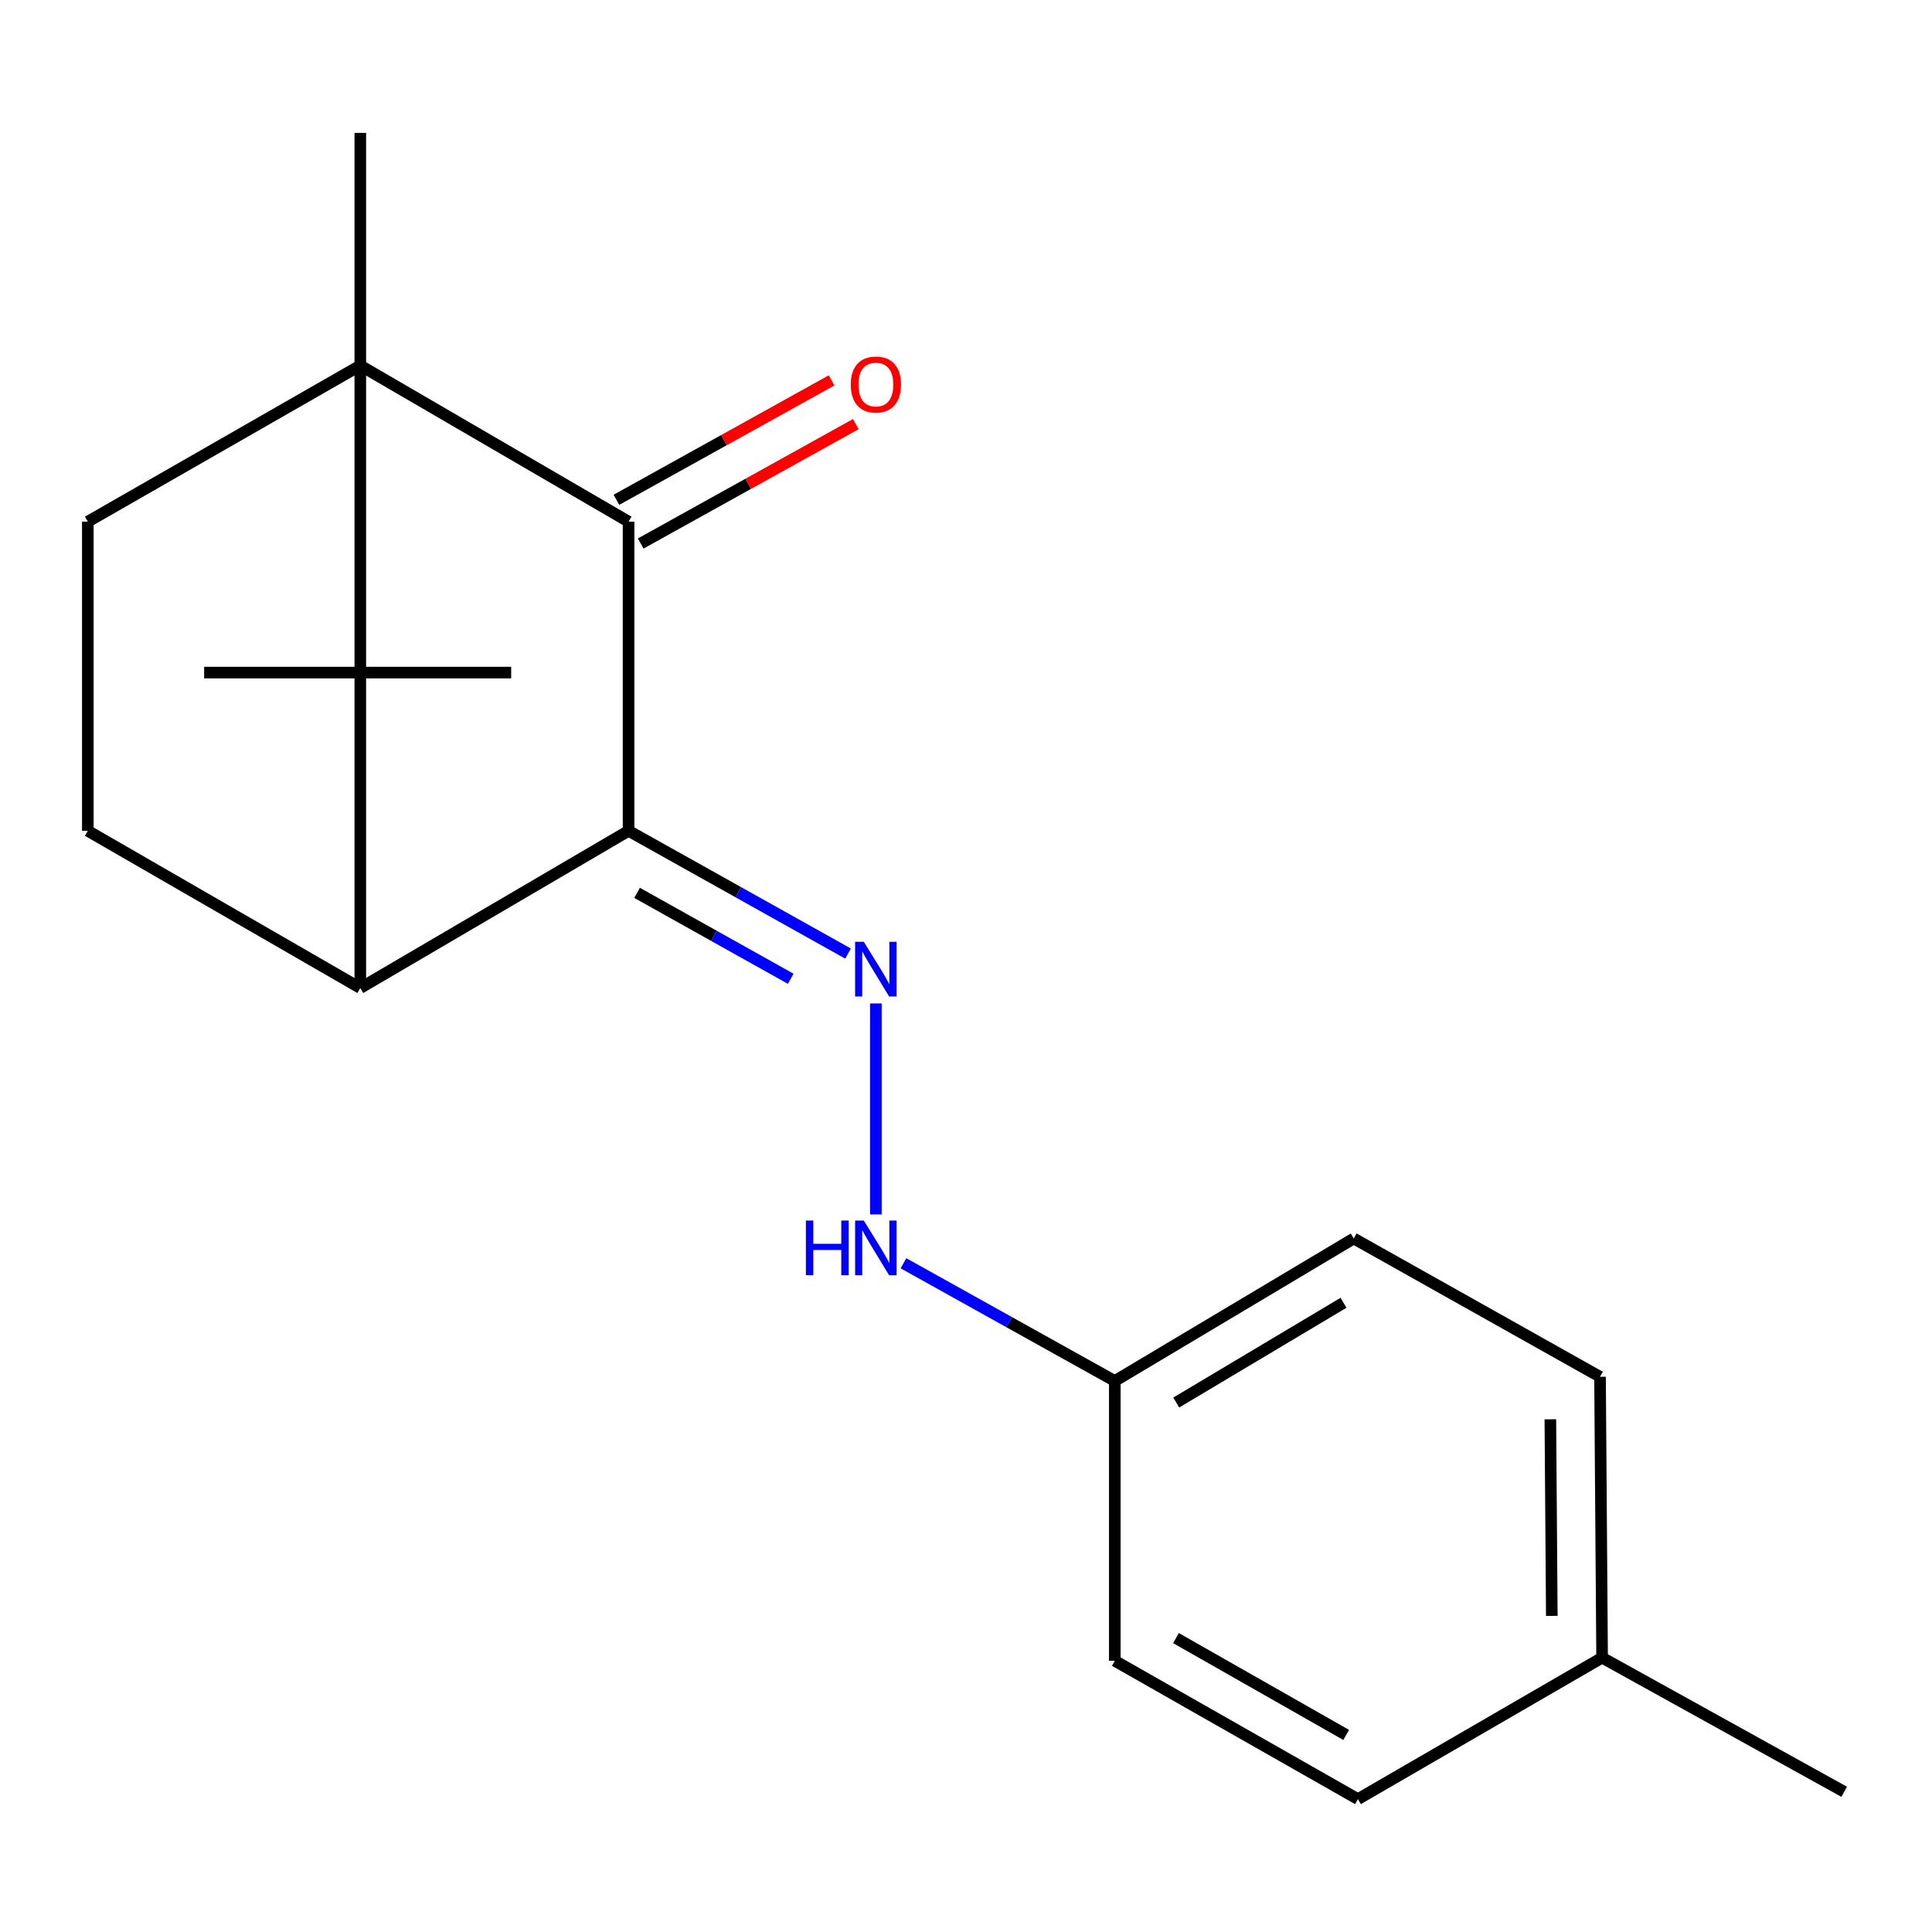 <?xml version='1.0' encoding='iso-8859-1'?>
<svg version='1.1' baseProfile='full'
              xmlns='http://www.w3.org/2000/svg'
                      xmlns:rdkit='http://www.rdkit.org/xml'
                      xmlns:xlink='http://www.w3.org/1999/xlink'
                  xml:space='preserve'
width='1000px' height='1000px' viewBox='0 0 1000 1000'>
<!-- END OF HEADER -->
<rect style='opacity:1.0;fill:#FFFFFF;stroke:none' width='1000' height='1000' x='0' y='0'> </rect>
<path class='bond-1' d='M 325.345,430.035 L 325.345,270.011' style='fill:none;fill-rule:evenodd;stroke:#000000;stroke-width:6px;stroke-linecap:butt;stroke-linejoin:miter;stroke-opacity:1' />
<path class='bond-3' d='M 325.345,430.035 L 186.492,511.397' style='fill:none;fill-rule:evenodd;stroke:#000000;stroke-width:6px;stroke-linecap:butt;stroke-linejoin:miter;stroke-opacity:1' />
<path class='bond-4' d='M 325.345,430.035 L 382.143,461.801' style='fill:none;fill-rule:evenodd;stroke:#000000;stroke-width:6px;stroke-linecap:butt;stroke-linejoin:miter;stroke-opacity:1' />
<path class='bond-4' d='M 382.143,461.801 L 438.94,493.567' style='fill:none;fill-rule:evenodd;stroke:#0000FF;stroke-width:6px;stroke-linecap:butt;stroke-linejoin:miter;stroke-opacity:1' />
<path class='bond-4' d='M 329.756,462.143 L 369.515,484.38' style='fill:none;fill-rule:evenodd;stroke:#000000;stroke-width:6px;stroke-linecap:butt;stroke-linejoin:miter;stroke-opacity:1' />
<path class='bond-4' d='M 369.515,484.38 L 409.273,506.616' style='fill:none;fill-rule:evenodd;stroke:#0000FF;stroke-width:6px;stroke-linecap:butt;stroke-linejoin:miter;stroke-opacity:1' />
<path class='bond-0' d='M 186.492,189.194 L 325.345,270.011' style='fill:none;fill-rule:evenodd;stroke:#000000;stroke-width:6px;stroke-linecap:butt;stroke-linejoin:miter;stroke-opacity:1' />
<path class='bond-10' d='M 186.492,189.194 L 186.492,68.781' style='fill:none;fill-rule:evenodd;stroke:#000000;stroke-width:6px;stroke-linecap:butt;stroke-linejoin:miter;stroke-opacity:1' />
<path class='bond-19' d='M 186.492,189.194 L 186.492,348.126' style='fill:none;fill-rule:evenodd;stroke:#000000;stroke-width:6px;stroke-linecap:butt;stroke-linejoin:miter;stroke-opacity:1' />
<path class='bond-20' d='M 186.492,189.194 L 45.455,270.011' style='fill:none;fill-rule:evenodd;stroke:#000000;stroke-width:6px;stroke-linecap:butt;stroke-linejoin:miter;stroke-opacity:1' />
<path class='bond-8' d='M 331.623,281.32 L 387.294,250.416' style='fill:none;fill-rule:evenodd;stroke:#000000;stroke-width:6px;stroke-linecap:butt;stroke-linejoin:miter;stroke-opacity:1' />
<path class='bond-8' d='M 387.294,250.416 L 442.965,219.511' style='fill:none;fill-rule:evenodd;stroke:#FF0000;stroke-width:6px;stroke-linecap:butt;stroke-linejoin:miter;stroke-opacity:1' />
<path class='bond-8' d='M 319.067,258.701 L 374.738,227.797' style='fill:none;fill-rule:evenodd;stroke:#000000;stroke-width:6px;stroke-linecap:butt;stroke-linejoin:miter;stroke-opacity:1' />
<path class='bond-8' d='M 374.738,227.797 L 430.408,196.892' style='fill:none;fill-rule:evenodd;stroke:#FF0000;stroke-width:6px;stroke-linecap:butt;stroke-linejoin:miter;stroke-opacity:1' />
<path class='bond-2' d='M 186.492,348.126 L 186.492,511.397' style='fill:none;fill-rule:evenodd;stroke:#000000;stroke-width:6px;stroke-linecap:butt;stroke-linejoin:miter;stroke-opacity:1' />
<path class='bond-11' d='M 186.492,348.126 L 105.661,348.126' style='fill:none;fill-rule:evenodd;stroke:#000000;stroke-width:6px;stroke-linecap:butt;stroke-linejoin:miter;stroke-opacity:1' />
<path class='bond-12' d='M 186.492,348.126 L 264.578,348.126' style='fill:none;fill-rule:evenodd;stroke:#000000;stroke-width:6px;stroke-linecap:butt;stroke-linejoin:miter;stroke-opacity:1' />
<path class='bond-6' d='M 186.492,511.397 L 45.455,430.035' style='fill:none;fill-rule:evenodd;stroke:#000000;stroke-width:6px;stroke-linecap:butt;stroke-linejoin:miter;stroke-opacity:1' />
<path class='bond-7' d='M 453.347,519.391 L 453.347,628.587' style='fill:none;fill-rule:evenodd;stroke:#0000FF;stroke-width:6px;stroke-linecap:butt;stroke-linejoin:miter;stroke-opacity:1' />
<path class='bond-5' d='M 45.455,270.011 L 45.455,430.035' style='fill:none;fill-rule:evenodd;stroke:#000000;stroke-width:6px;stroke-linecap:butt;stroke-linejoin:miter;stroke-opacity:1' />
<path class='bond-9' d='M 467.626,653.863 L 522.324,684.33' style='fill:none;fill-rule:evenodd;stroke:#0000FF;stroke-width:6px;stroke-linecap:butt;stroke-linejoin:miter;stroke-opacity:1' />
<path class='bond-9' d='M 522.324,684.33 L 577.022,714.797' style='fill:none;fill-rule:evenodd;stroke:#000000;stroke-width:6px;stroke-linecap:butt;stroke-linejoin:miter;stroke-opacity:1' />
<path class='bond-14' d='M 577.022,714.797 L 577.022,859.629' style='fill:none;fill-rule:evenodd;stroke:#000000;stroke-width:6px;stroke-linecap:butt;stroke-linejoin:miter;stroke-opacity:1' />
<path class='bond-15' d='M 577.022,714.797 L 700.698,641.038' style='fill:none;fill-rule:evenodd;stroke:#000000;stroke-width:6px;stroke-linecap:butt;stroke-linejoin:miter;stroke-opacity:1' />
<path class='bond-15' d='M 608.825,725.952 L 695.398,674.321' style='fill:none;fill-rule:evenodd;stroke:#000000;stroke-width:6px;stroke-linecap:butt;stroke-linejoin:miter;stroke-opacity:1' />
<path class='bond-13' d='M 829.246,858.005 L 828.168,712.627' style='fill:none;fill-rule:evenodd;stroke:#000000;stroke-width:6px;stroke-linecap:butt;stroke-linejoin:miter;stroke-opacity:1' />
<path class='bond-13' d='M 803.214,836.39 L 802.46,734.626' style='fill:none;fill-rule:evenodd;stroke:#000000;stroke-width:6px;stroke-linecap:butt;stroke-linejoin:miter;stroke-opacity:1' />
<path class='bond-18' d='M 829.246,858.005 L 954.545,927.425' style='fill:none;fill-rule:evenodd;stroke:#000000;stroke-width:6px;stroke-linecap:butt;stroke-linejoin:miter;stroke-opacity:1' />
<path class='bond-21' d='M 829.246,858.005 L 702.868,931.219' style='fill:none;fill-rule:evenodd;stroke:#000000;stroke-width:6px;stroke-linecap:butt;stroke-linejoin:miter;stroke-opacity:1' />
<path class='bond-17' d='M 577.022,859.629 L 702.868,931.219' style='fill:none;fill-rule:evenodd;stroke:#000000;stroke-width:6px;stroke-linecap:butt;stroke-linejoin:miter;stroke-opacity:1' />
<path class='bond-17' d='M 608.691,847.881 L 696.783,897.994' style='fill:none;fill-rule:evenodd;stroke:#000000;stroke-width:6px;stroke-linecap:butt;stroke-linejoin:miter;stroke-opacity:1' />
<path class='bond-16' d='M 700.698,641.038 L 828.168,712.627' style='fill:none;fill-rule:evenodd;stroke:#000000;stroke-width:6px;stroke-linecap:butt;stroke-linejoin:miter;stroke-opacity:1' />
<path  class='atom-5' d='M 447.087 487.464
L 456.367 502.464
Q 457.287 503.944, 458.767 506.624
Q 460.247 509.304, 460.327 509.464
L 460.327 487.464
L 464.087 487.464
L 464.087 515.784
L 460.207 515.784
L 450.247 499.384
Q 449.087 497.464, 447.847 495.264
Q 446.647 493.064, 446.287 492.384
L 446.287 515.784
L 442.607 515.784
L 442.607 487.464
L 447.087 487.464
' fill='#0000FF'/>
<path  class='atom-8' d='M 417.127 631.75
L 420.967 631.75
L 420.967 643.79
L 435.447 643.79
L 435.447 631.75
L 439.287 631.75
L 439.287 660.07
L 435.447 660.07
L 435.447 646.99
L 420.967 646.99
L 420.967 660.07
L 417.127 660.07
L 417.127 631.75
' fill='#0000FF'/>
<path  class='atom-8' d='M 447.087 631.75
L 456.367 646.75
Q 457.287 648.23, 458.767 650.91
Q 460.247 653.59, 460.327 653.75
L 460.327 631.75
L 464.087 631.75
L 464.087 660.07
L 460.207 660.07
L 450.247 643.67
Q 449.087 641.75, 447.847 639.55
Q 446.647 637.35, 446.287 636.67
L 446.287 660.07
L 442.607 660.07
L 442.607 631.75
L 447.087 631.75
' fill='#0000FF'/>
<path  class='atom-9' d='M 440.347 199.033
Q 440.347 192.233, 443.707 188.433
Q 447.067 184.633, 453.347 184.633
Q 459.627 184.633, 462.987 188.433
Q 466.347 192.233, 466.347 199.033
Q 466.347 205.913, 462.947 209.833
Q 459.547 213.713, 453.347 213.713
Q 447.107 213.713, 443.707 209.833
Q 440.347 205.953, 440.347 199.033
M 453.347 210.513
Q 457.667 210.513, 459.987 207.633
Q 462.347 204.713, 462.347 199.033
Q 462.347 193.473, 459.987 190.673
Q 457.667 187.833, 453.347 187.833
Q 449.027 187.833, 446.667 190.633
Q 444.347 193.433, 444.347 199.033
Q 444.347 204.753, 446.667 207.633
Q 449.027 210.513, 453.347 210.513
' fill='#FF0000'/>
</svg>
